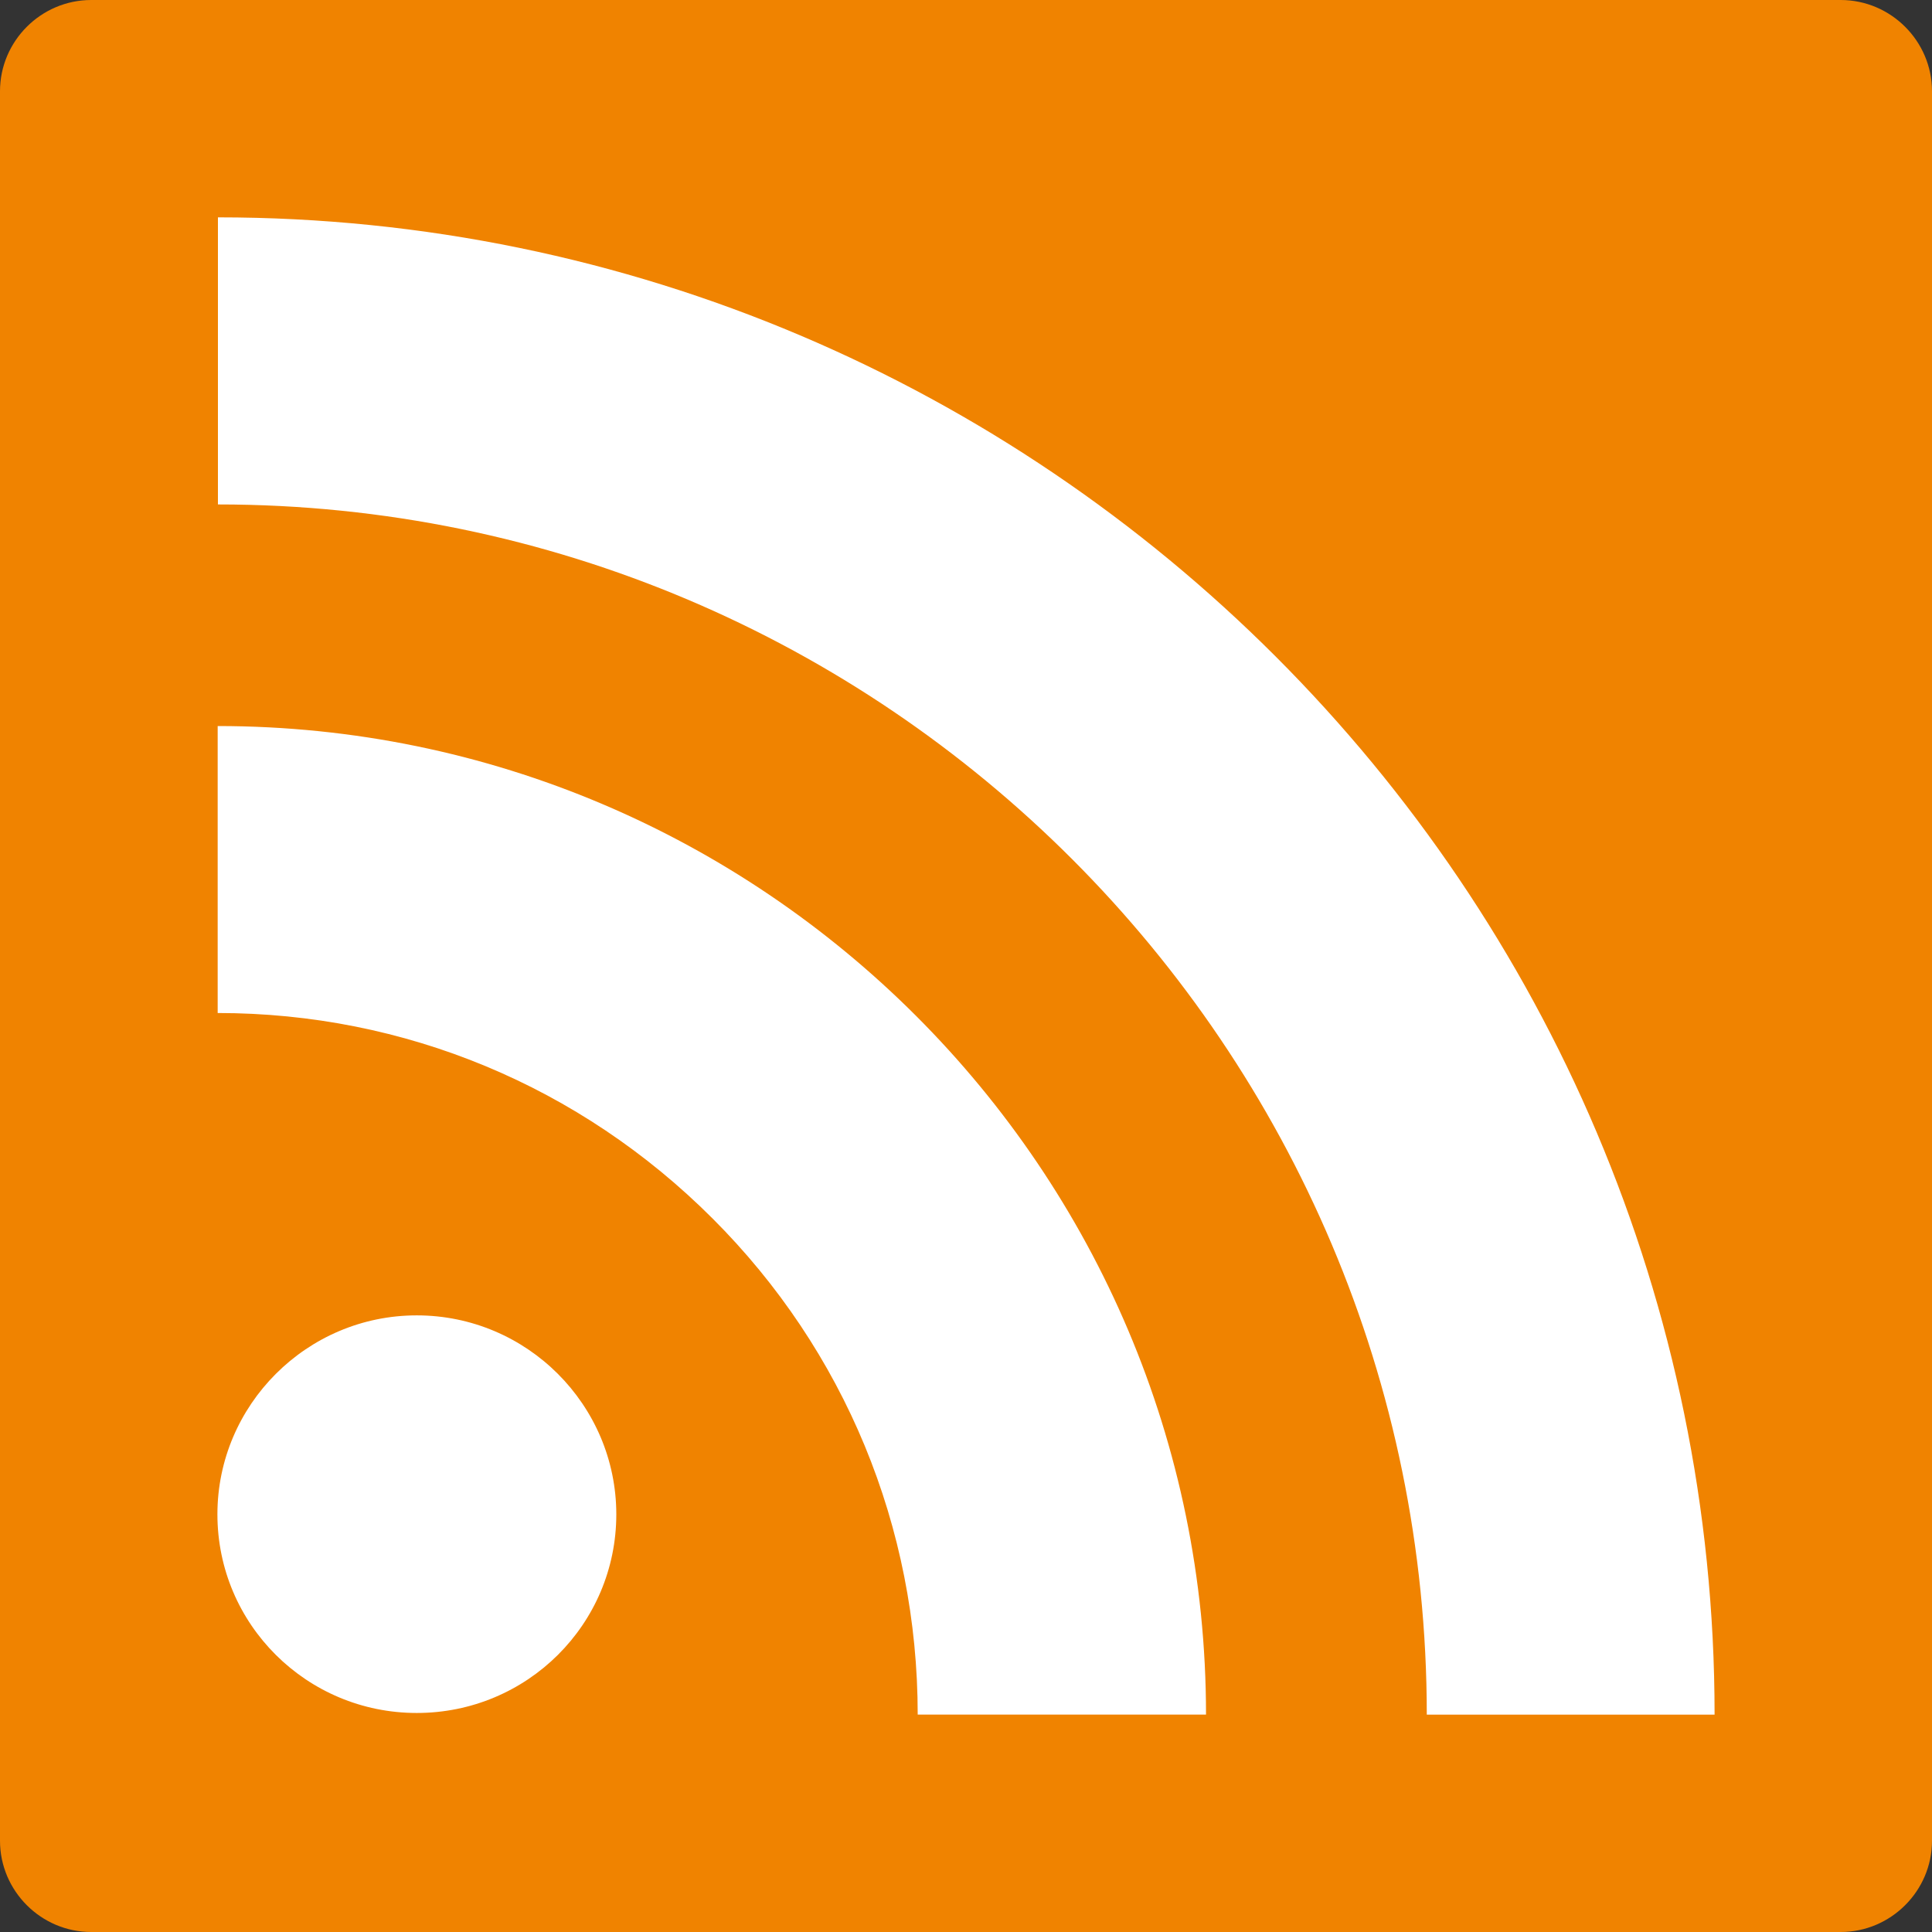 <?xml version="1.0" encoding="utf-8"?>
<!-- Generator: Adobe Illustrator 15.0.2, SVG Export Plug-In . SVG Version: 6.00 Build 0)  -->
<!DOCTYPE svg PUBLIC "-//W3C//DTD SVG 1.1//EN" "http://www.w3.org/Graphics/SVG/1.1/DTD/svg11.dtd">
<svg version="1.1" id="レイヤー_1" xmlns="http://www.w3.org/2000/svg" xmlns:xlink="http://www.w3.org/1999/xlink" x="0px"
	 y="0px" width="30px" height="30px" viewBox="0 0 30 30" enable-background="new 0 0 30 30" xml:space="preserve">
<rect x="0" y="0" width="30" height="30" fill="#333333" stroke="none"/>
<path fill="#F08300" d="M28.582,0H1.417C0.637,0,0,0.638,0,1.417v27.166C0,29.362,0.637,30,1.417,30h27.165
	C29.361,30,30,29.362,30,28.583V1.417C30,0.638,29.361,0,28.582,0z"/>
<path fill="#FFFFFF" d="M6.471,20.425c-1.708,0-3.095,1.393-3.095,3.089c0,1.708,1.387,3.085,3.095,3.085
	c1.713,0,3.099-1.377,3.099-3.085C9.569,21.817,8.184,20.425,6.471,20.425z M3.38,11.274v4.456c2.901,0,5.63,1.136,7.685,3.191
	c2.052,2.05,3.185,4.791,3.185,7.703h4.477C18.726,18.16,11.839,11.274,3.38,11.274z M3.384,3.375v4.458
	c10.349,0,18.771,8.43,18.771,18.792h4.469C26.624,13.809,16.196,3.375,3.384,3.375L3.384,3.375z"/>
</svg>
